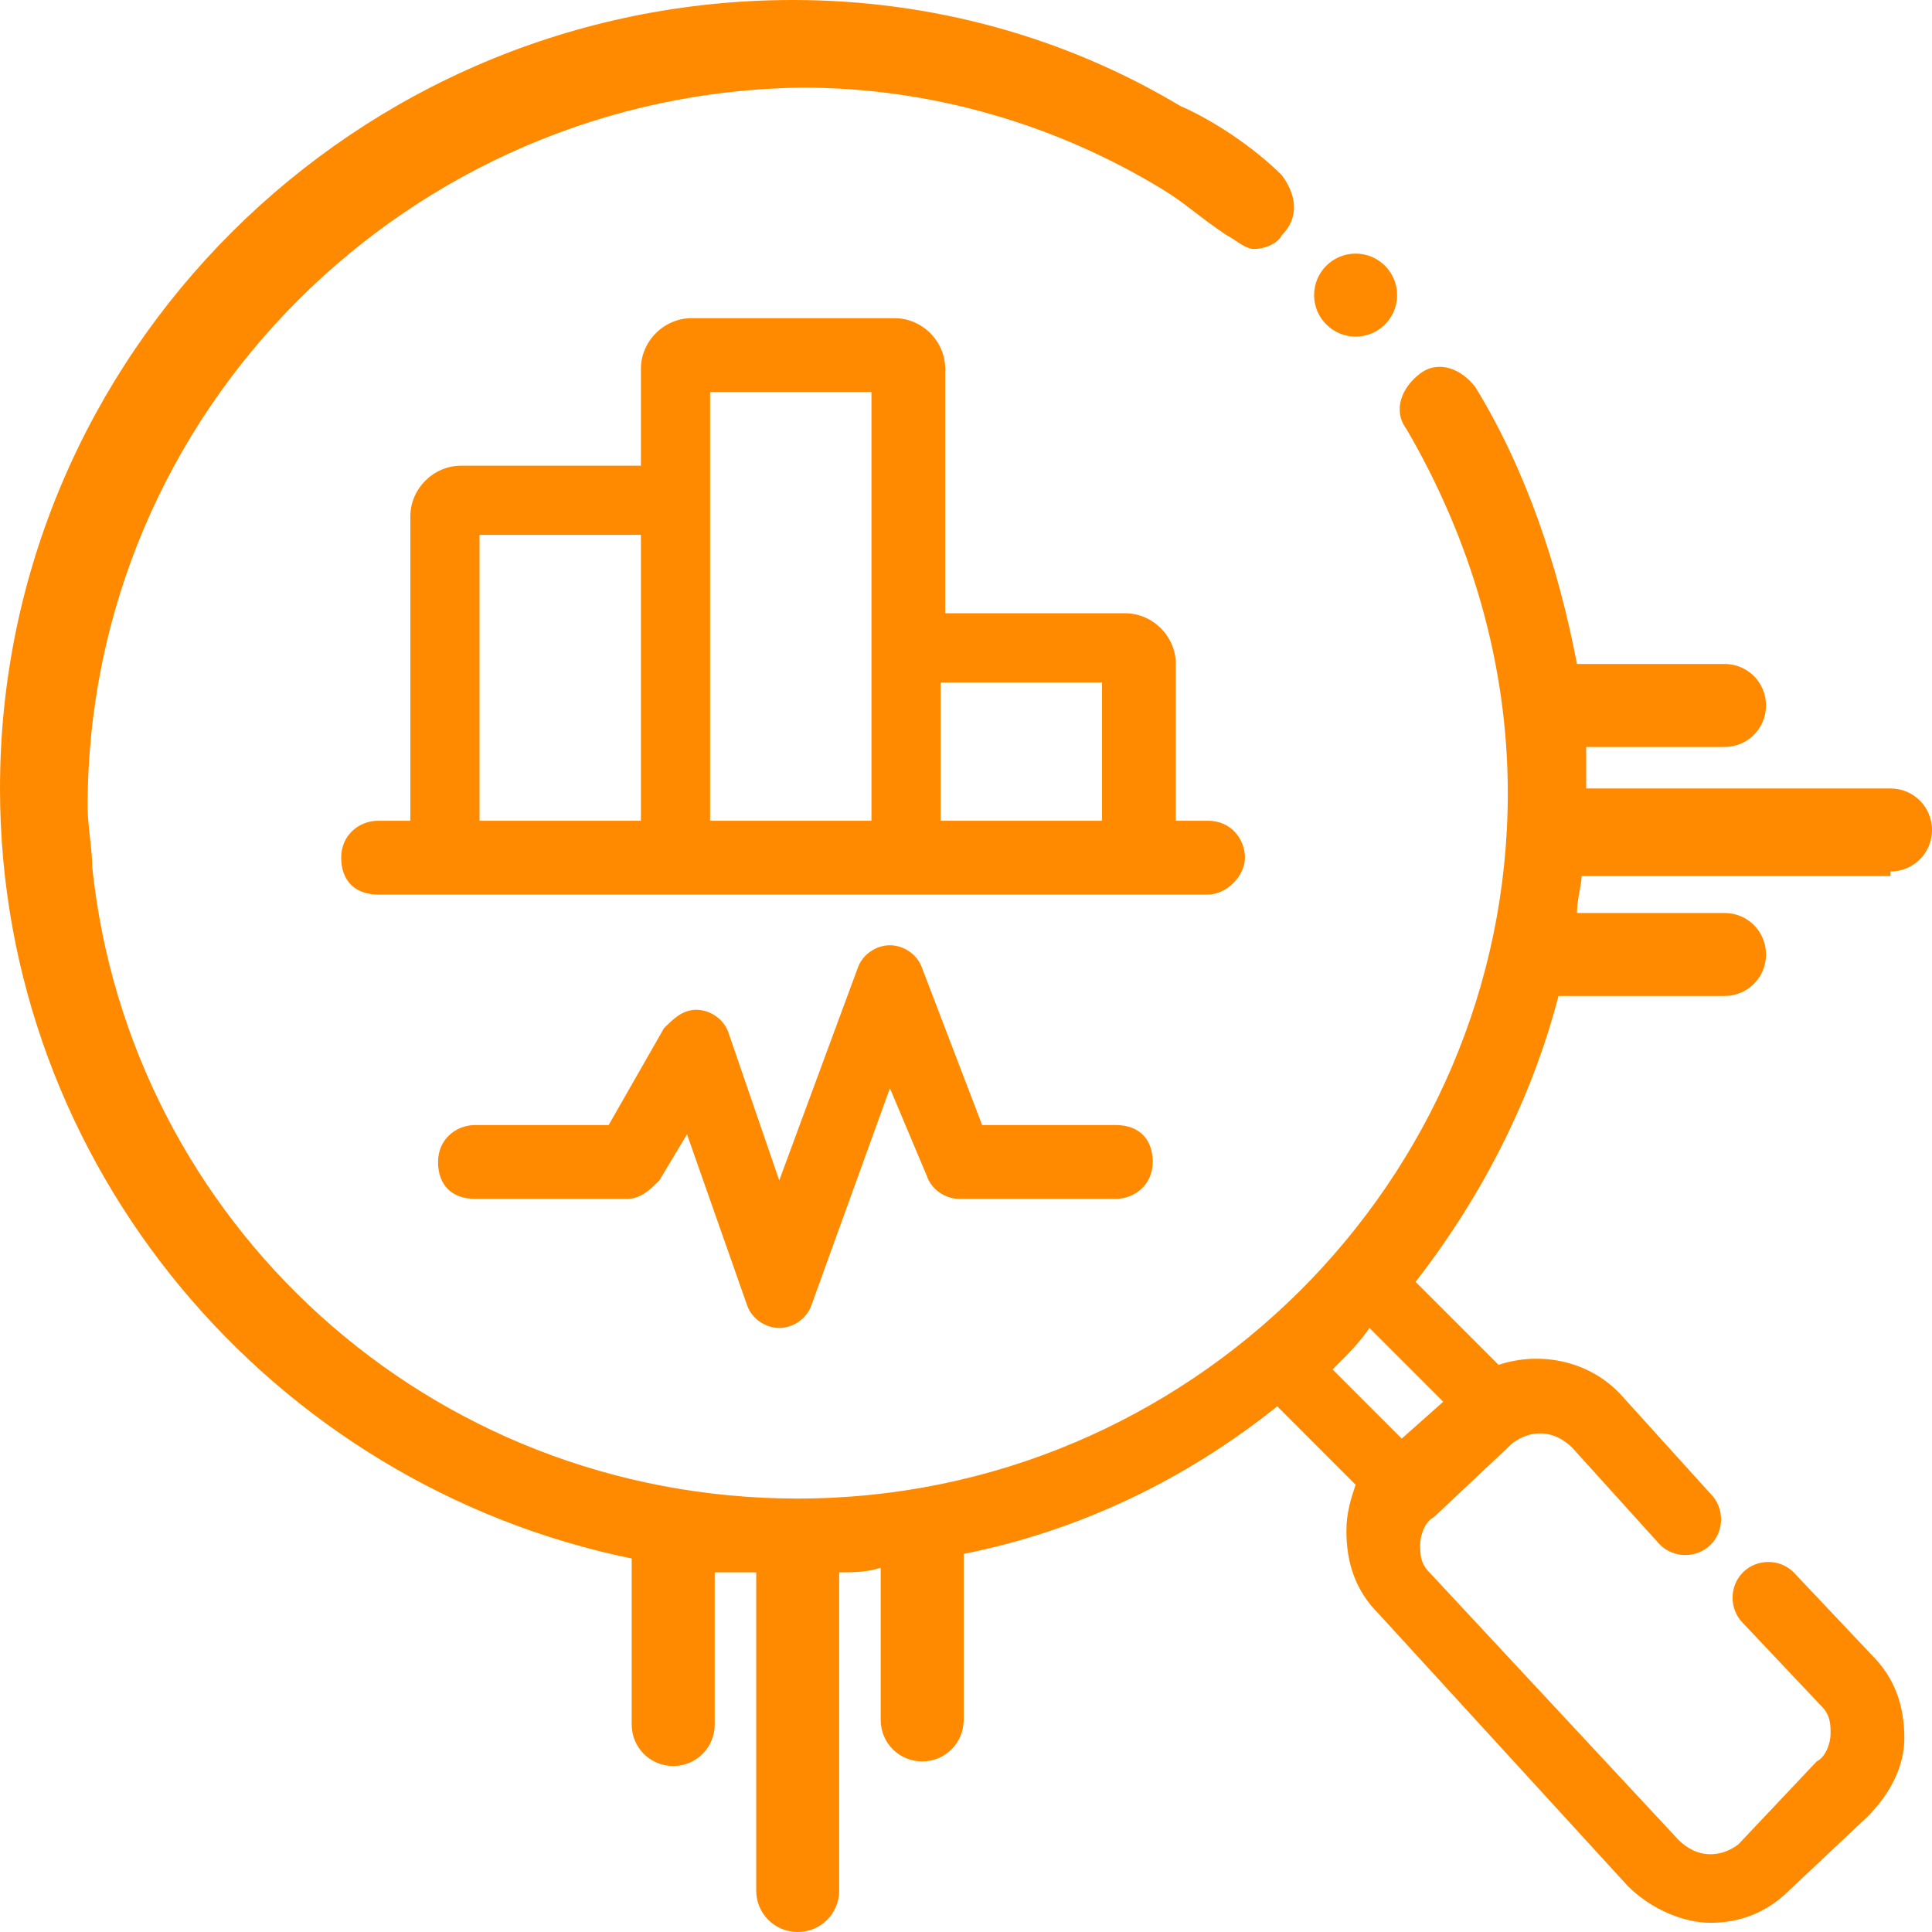 <svg width="60" height="60" viewBox="0 0 60 60" fill="none" xmlns="http://www.w3.org/2000/svg">
<path d="M38.663 26.635C38.663 26.062 38.233 25.489 37.517 25.489H36.515V20.62C36.515 19.761 35.799 19.045 34.94 19.045H29.355V11.456C29.355 10.597 28.639 9.881 27.78 9.881H21.479C20.62 9.881 19.904 10.597 19.904 11.456V14.463H14.319C13.46 14.463 12.744 15.179 12.744 16.038V25.489H11.742C11.169 25.489 10.596 25.919 10.596 26.635C10.596 27.351 11.026 27.78 11.742 27.78H37.517C38.09 27.78 38.663 27.208 38.663 26.635ZM19.904 25.489H14.892V16.611H19.904V25.489ZM27.064 25.489H22.052V12.172H27.064V25.489ZM34.224 25.489H29.212V21.193H34.224V25.489Z" fill="#FF8A00"/>
<path d="M30.501 34.94L28.639 30.072C28.496 29.642 28.067 29.356 27.637 29.356C27.207 29.356 26.778 29.642 26.634 30.072L24.2 36.659L22.625 32.076C22.482 31.647 22.052 31.36 21.623 31.36C21.193 31.36 20.907 31.647 20.62 31.933L18.902 34.94H14.749C14.176 34.94 13.604 35.37 13.604 36.086C13.604 36.802 14.033 37.231 14.749 37.231H19.475C19.904 37.231 20.191 36.945 20.477 36.659L21.336 35.227L23.198 40.525C23.341 40.955 23.771 41.241 24.2 41.241C24.63 41.241 25.059 40.955 25.203 40.525L27.637 33.795L28.782 36.516C28.926 36.945 29.355 37.231 29.785 37.231H34.654C35.226 37.231 35.799 36.802 35.799 36.086C35.799 35.37 35.37 34.94 34.654 34.94H30.501Z" fill="#FF8A00"/>
<path d="M58.711 27.064C59.427 27.064 60 26.492 60 25.776C60 25.06 59.427 24.487 58.711 24.487H49.26C49.26 24.057 49.26 23.628 49.26 23.198H53.556C54.272 23.198 54.845 22.625 54.845 21.909C54.845 21.193 54.272 20.62 53.556 20.62H48.974C48.401 17.613 47.399 14.606 45.823 12.029C45.394 11.456 44.678 11.169 44.105 11.599C43.532 12.029 43.246 12.745 43.675 13.317C45.68 16.754 46.826 20.62 46.826 24.63C46.826 36.659 36.945 46.539 24.773 46.539C13.317 46.539 4.01 37.947 2.864 26.921C2.864 26.348 2.721 25.633 2.721 25.06C2.721 12.745 12.745 2.864 24.916 2.721C28.926 2.721 32.792 3.866 36.086 5.871C36.802 6.301 37.231 6.73 38.091 7.303C38.377 7.446 38.663 7.733 38.95 7.733C39.236 7.733 39.666 7.59 39.809 7.303C40.382 6.73 40.239 6.014 39.809 5.442C38.95 4.582 37.661 3.723 36.659 3.294C33.079 1.146 28.926 0 24.63 0C11.026 0 0 11.026 0 24.487C0 36.229 8.449 46.11 19.618 48.401V53.556C19.618 54.272 20.191 54.845 20.907 54.845C21.623 54.845 22.196 54.272 22.196 53.556V48.831C22.625 48.831 23.055 48.831 23.485 48.831V58.711C23.485 59.427 24.057 60 24.773 60C25.489 60 26.062 59.427 26.062 58.711V48.831C26.492 48.831 26.921 48.831 27.351 48.687V53.413C27.351 54.129 27.924 54.702 28.64 54.702C29.356 54.702 29.928 54.129 29.928 53.413V48.258C33.508 47.542 36.802 45.967 39.666 43.675L42.1 46.11C41.957 46.539 41.814 46.969 41.814 47.542C41.814 48.544 42.1 49.403 42.816 50.119L50.549 58.568C51.265 59.284 52.267 59.714 53.127 59.714C53.986 59.714 54.845 59.427 55.561 58.711L57.995 56.42C58.711 55.704 59.141 54.845 59.141 53.986C59.141 52.983 58.854 52.124 58.138 51.408L55.704 48.831C55.275 48.401 54.559 48.401 54.129 48.831C53.699 49.26 53.699 49.976 54.129 50.406L56.563 52.983C56.85 53.27 56.85 53.556 56.85 53.843C56.85 54.129 56.706 54.559 56.42 54.702L53.986 57.279C53.413 57.709 52.697 57.709 52.124 57.136L44.391 48.831C44.105 48.544 44.105 48.258 44.105 47.971C44.105 47.685 44.248 47.255 44.535 47.112L46.969 44.821C47.542 44.391 48.258 44.391 48.831 44.964L51.551 47.971C51.981 48.401 52.697 48.401 53.127 47.971C53.556 47.542 53.556 46.826 53.127 46.396L50.406 43.389C49.403 42.243 47.828 41.957 46.539 42.387L43.962 39.809C45.967 37.231 47.542 34.224 48.401 30.931H53.556C54.272 30.931 54.845 30.358 54.845 29.642C54.845 28.926 54.272 28.353 53.556 28.353H48.974C48.974 27.924 49.117 27.494 49.117 27.208H58.711V27.064ZM42.53 41.241L44.821 43.532L43.532 44.678L41.384 42.53C41.384 42.53 41.384 42.53 41.527 42.387C41.814 42.1 42.243 41.671 42.53 41.241Z" fill="#FF8A00"/>
<path d="M42.1 10.454C42.812 10.454 43.389 9.876 43.389 9.165C43.389 8.453 42.812 7.876 42.1 7.876C41.388 7.876 40.811 8.453 40.811 9.165C40.811 9.876 41.388 10.454 42.1 10.454Z" fill="#FF8A00"/>
</svg>
